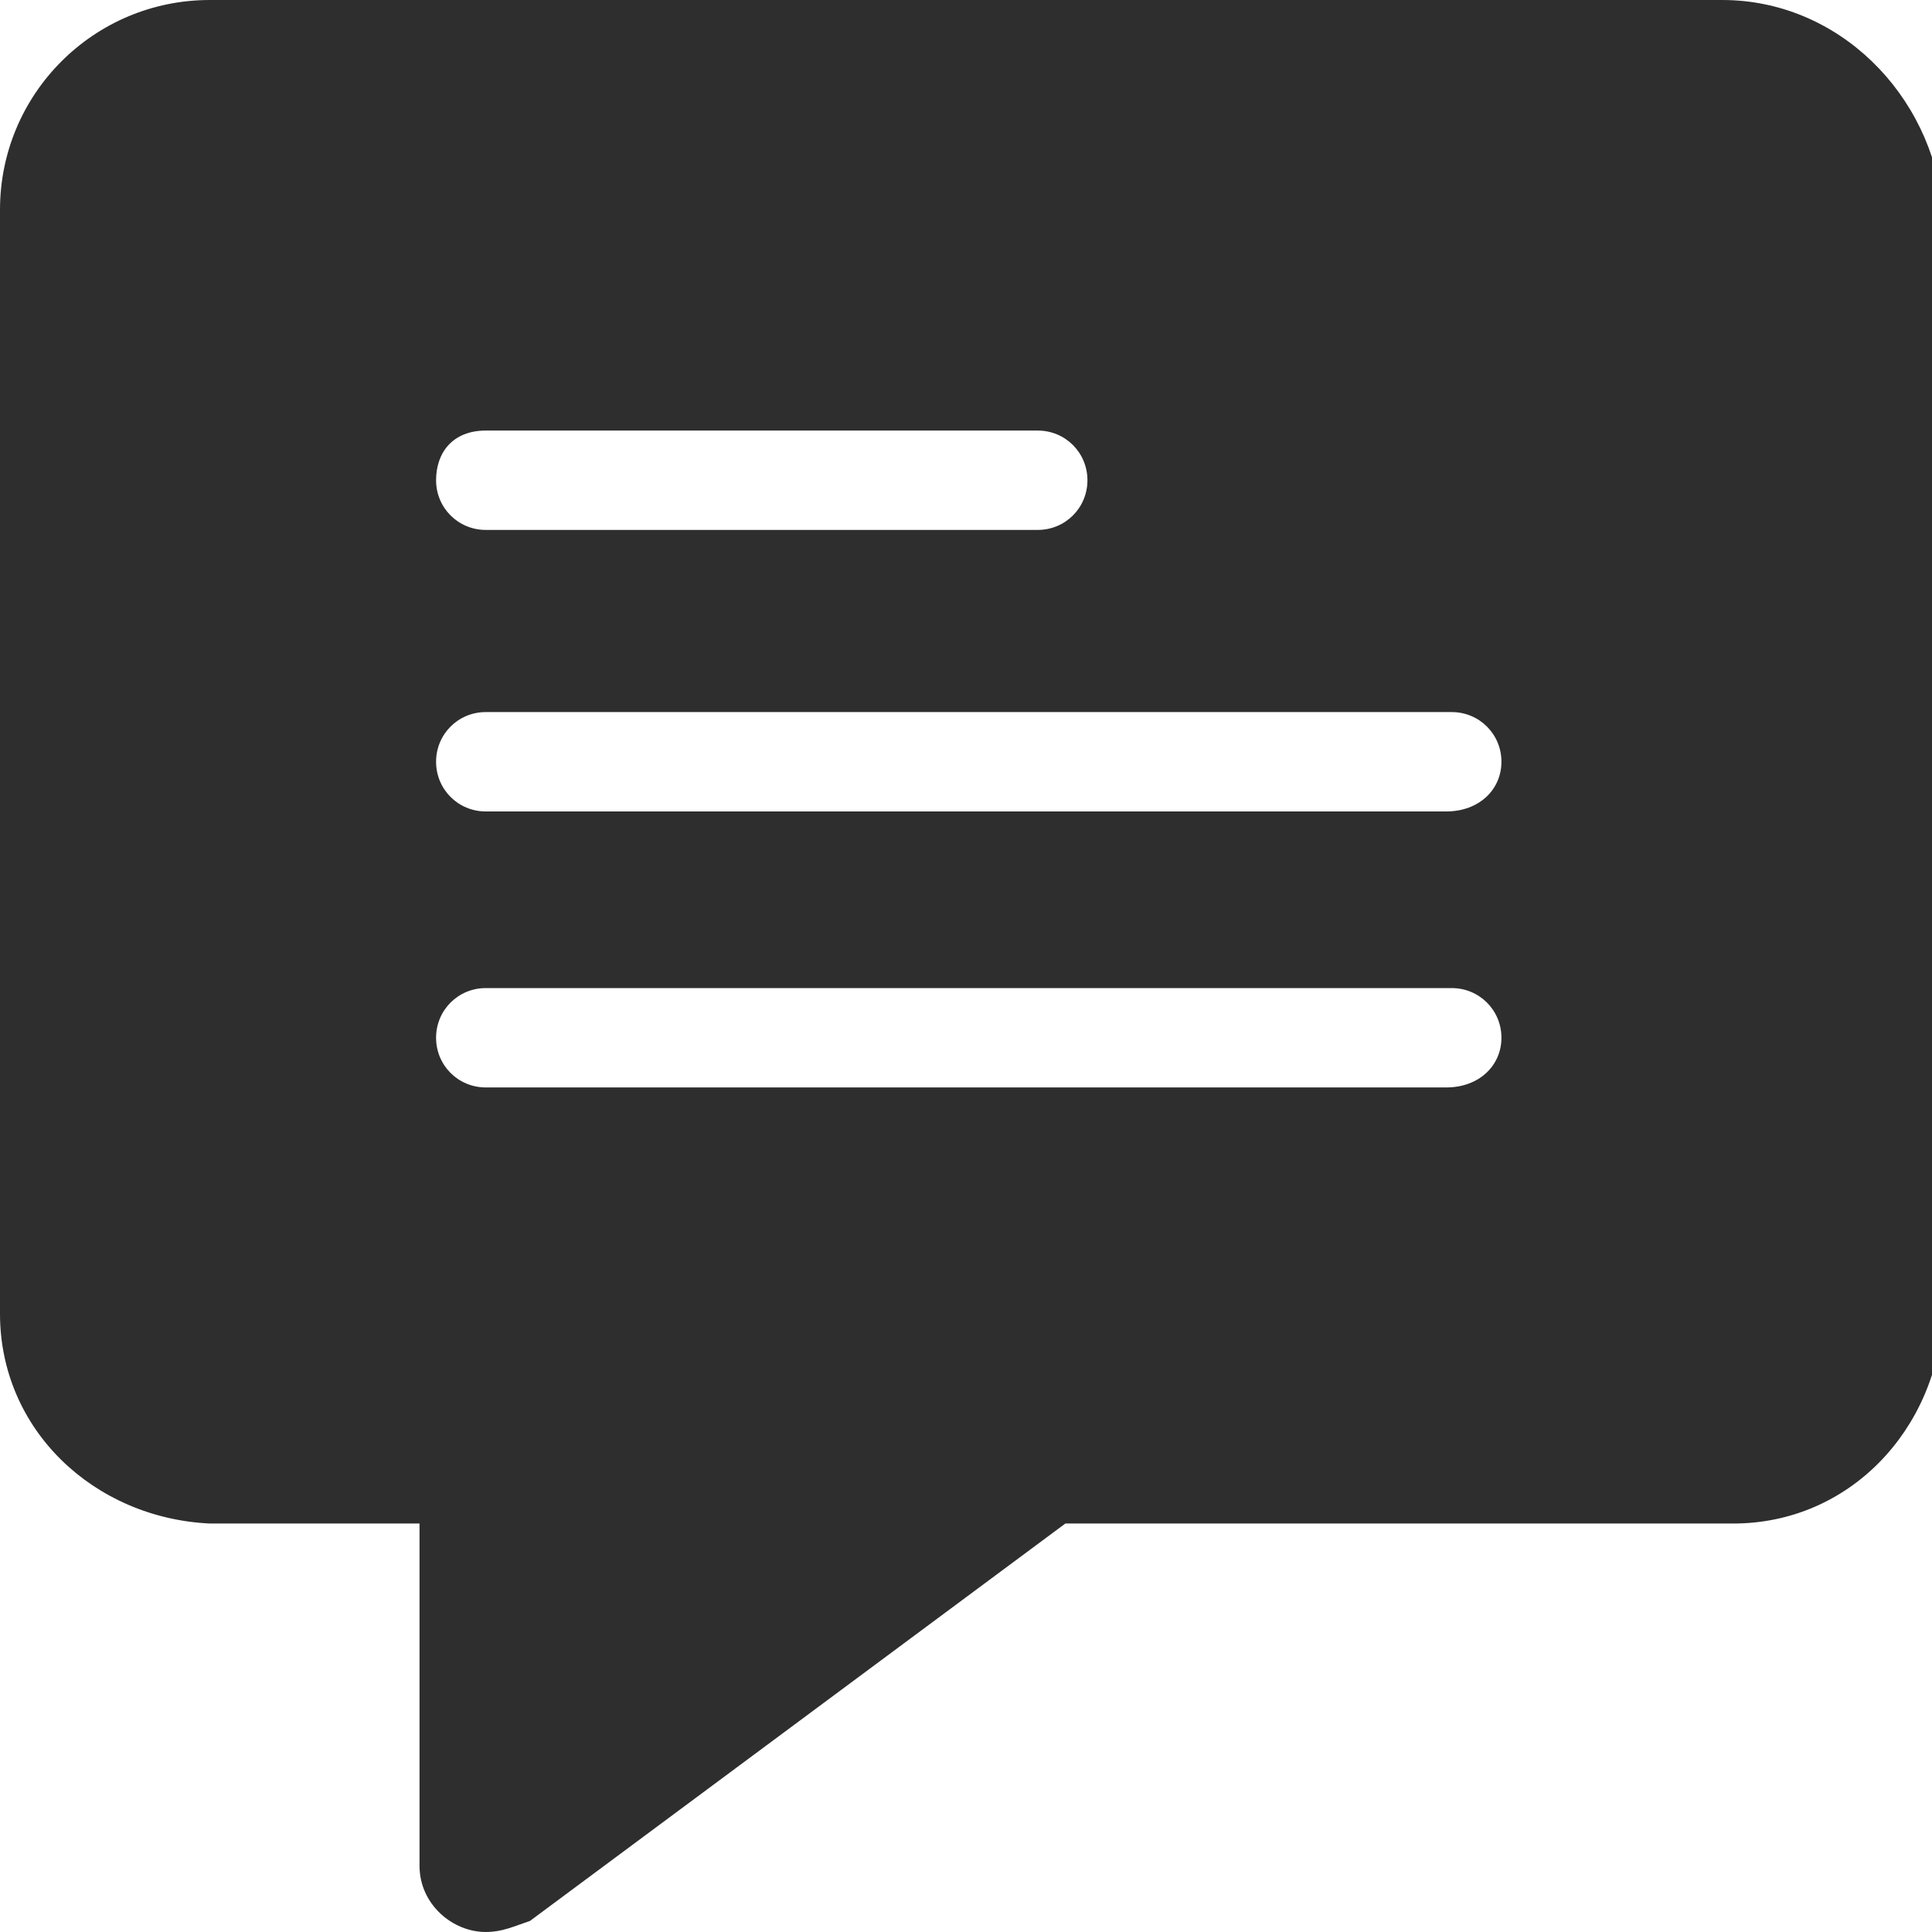 <?xml version="1.0" encoding="utf-8"?>
<!-- Generator: Adobe Illustrator 26.0.0, SVG Export Plug-In . SVG Version: 6.00 Build 0)  -->
<svg version="1.1" id="Livello_1" xmlns="http://www.w3.org/2000/svg" xmlns:xlink="http://www.w3.org/1999/xlink" x="0px" y="0px"
	 viewBox="0 0 35 35" style="enable-background:new 0 0 35 35;" xml:space="preserve">
<style type="text/css">
	.st0{fill:#2E2E2E;}
</style>
<g>
	<path class="st0" d="M26.2,14.7H8.8c-0.5,0-0.9-0.4-0.9-0.9s0.4-0.9,0.9-0.9h17.5c0.5,0,0.9,0.4,0.9,0.9S26.8,14.7,26.2,14.7
		 M26.2,19.7H8.8c-0.5,0-0.9-0.4-0.9-0.9s0.4-0.9,0.9-0.9h17.5c0.5,0,0.9,0.4,0.9,0.9S26.8,19.7,26.2,19.7 M8.8,7.8h10
		c0.5,0,0.9,0.4,0.9,0.9s-0.4,0.9-0.9,0.9h-10c-0.5,0-0.9-0.4-0.9-0.9S8.2,7.8,8.8,7.8 M31.2,0H3.8C1.7,0,0,1.7,0,3.8v20
		c0,2.1,1.7,3.7,3.8,3.8h3.8v6.2c0,0.7,0.6,1.2,1.2,1.2c0.3,0,0.5-0.1,0.8-0.2l9.7-7.2h12.1c2.1,0,3.7-1.7,3.8-3.8v-20
		C35,1.7,33.3,0,31.2,0"/>
</g>
</svg>
